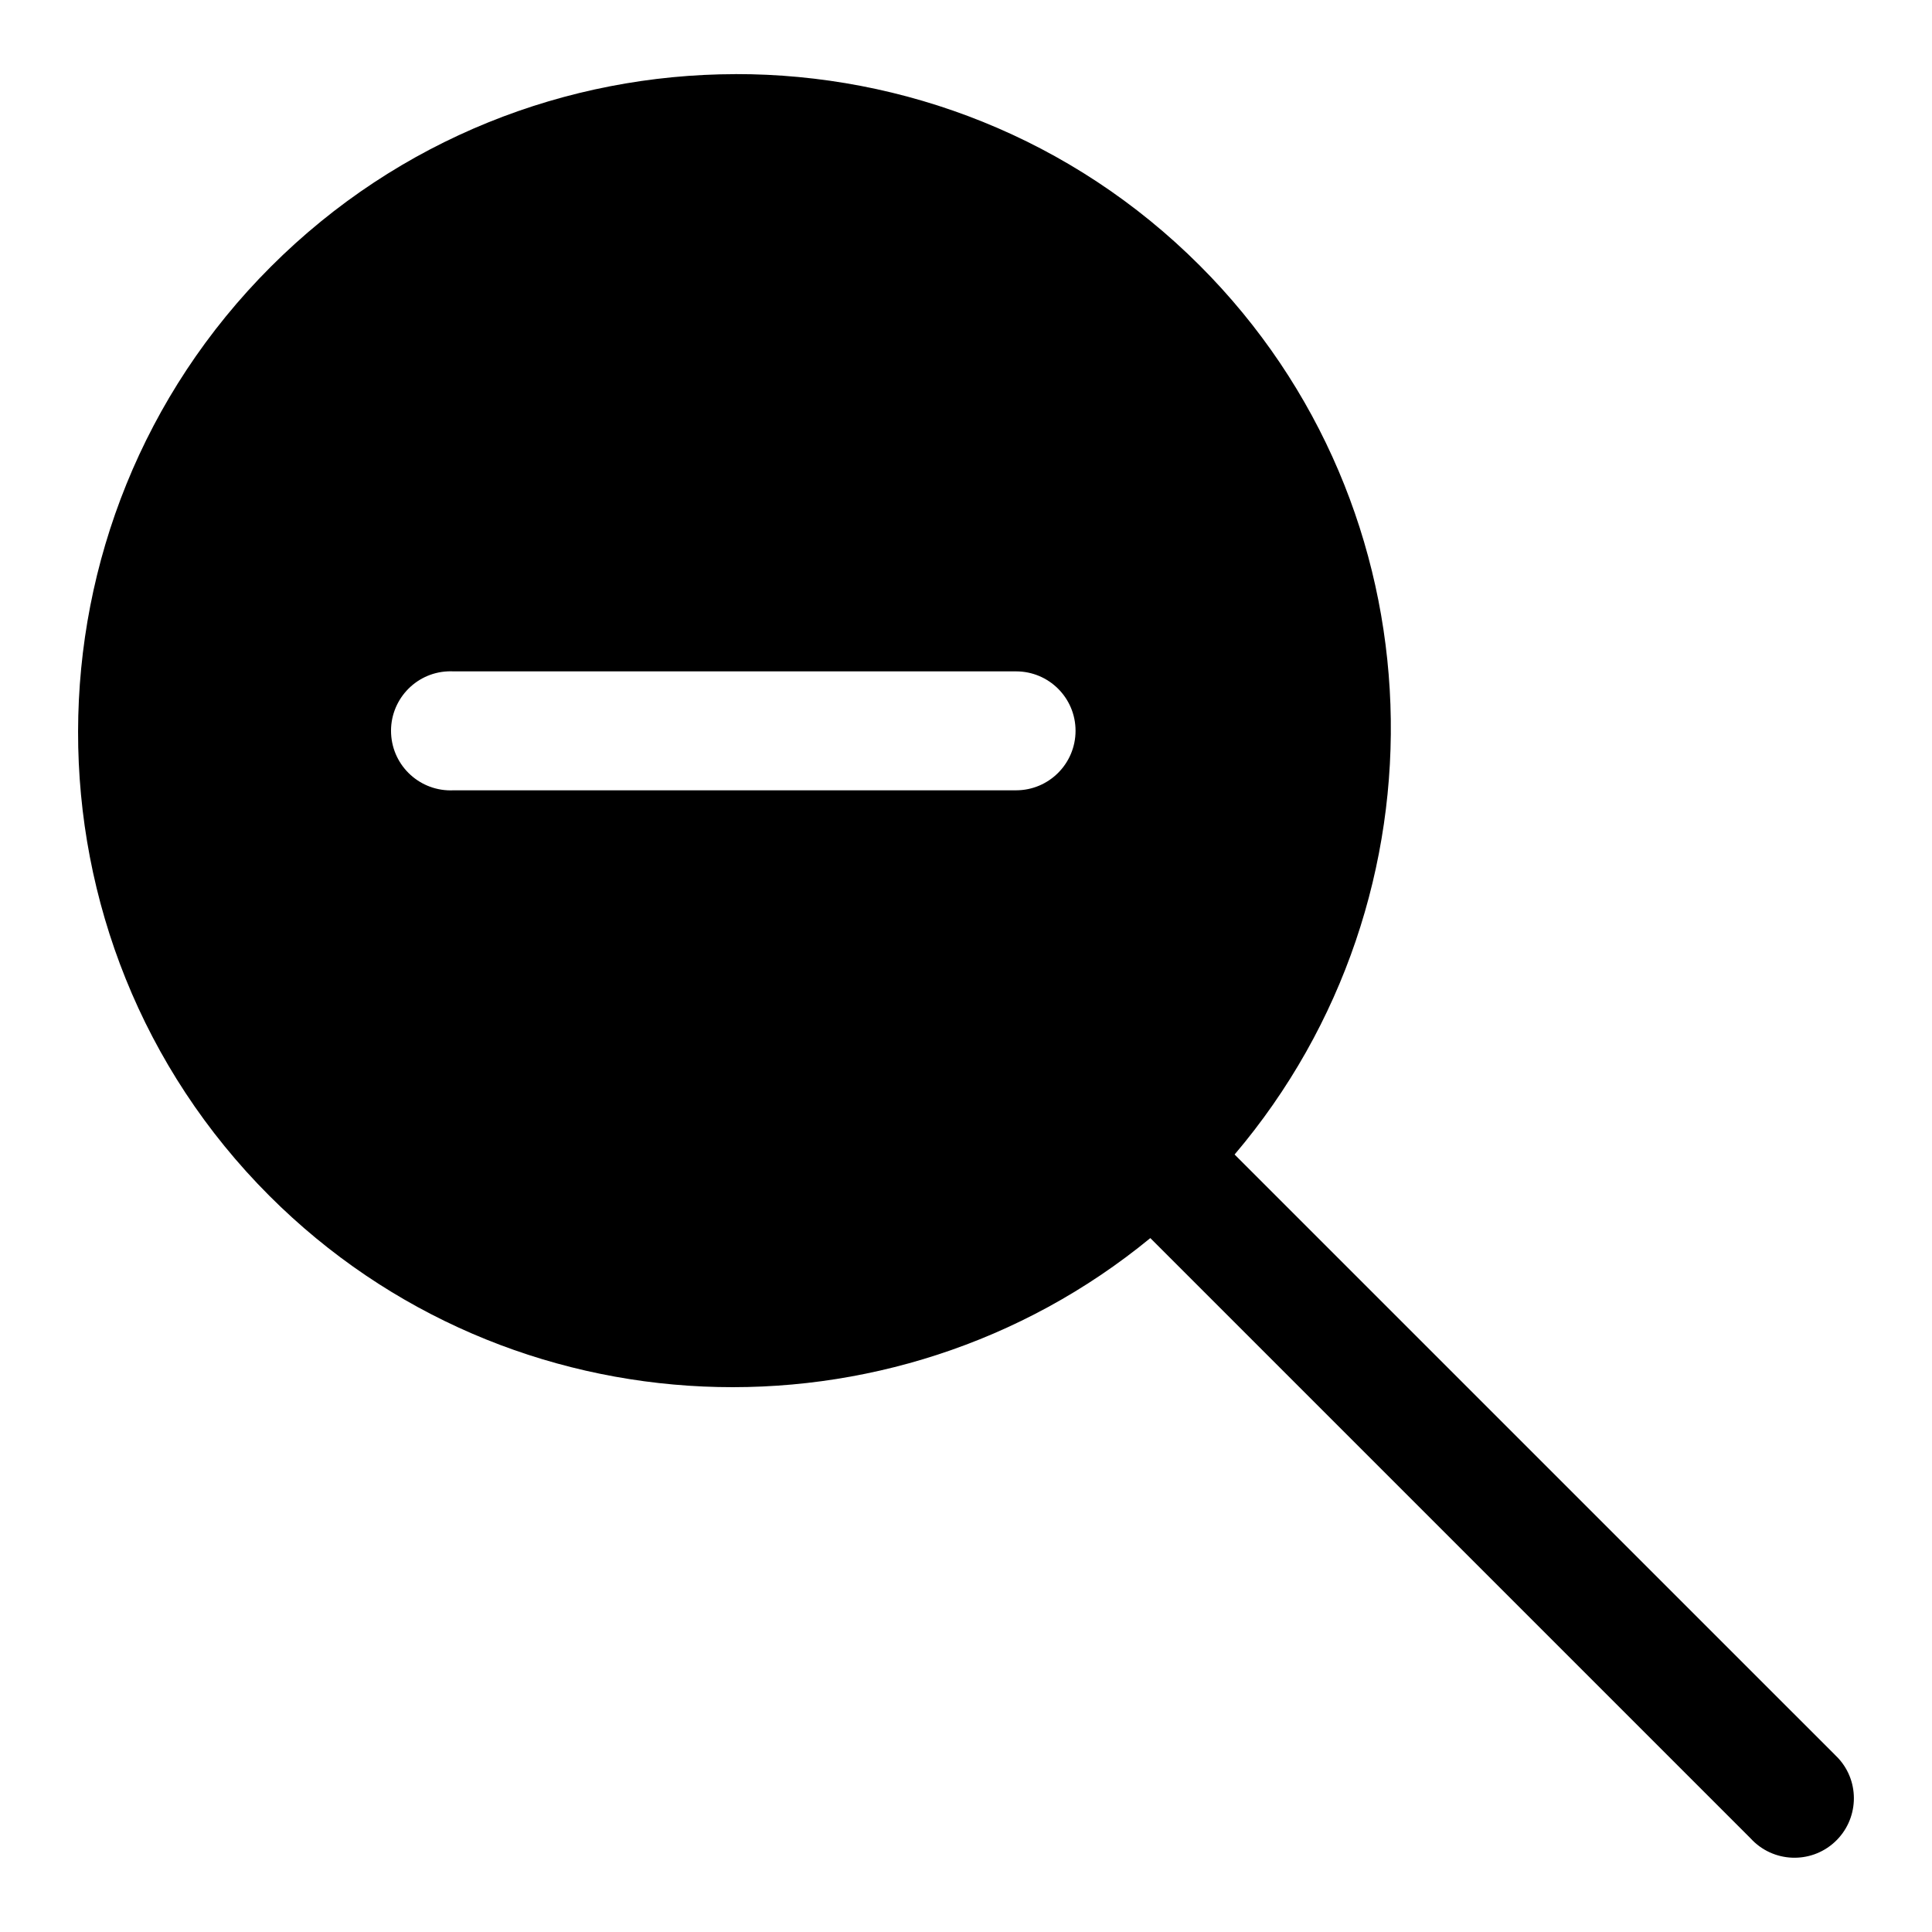 <?xml version="1.0" encoding="UTF-8"?>
<!-- Uploaded to: SVG Repo, www.svgrepo.com, Generator: SVG Repo Mixer Tools -->
<svg fill="#000000" width="800px" height="800px" version="1.1" viewBox="144 144 512 512" xmlns="http://www.w3.org/2000/svg">
 <path d="m338.91 163.65c-44.586 0.062-89.188 17.066-123.15 51.043-67.938 67.918-68.125 178.44-0.363 246.22 63.699 63.684 165.08 67.336 233.45 11.195l159.09 159.09c5.871 6.422 15.84 6.863 22.246 0.992 6.406-5.871 6.863-15.84 0.992-22.23-0.301-0.332-0.613-0.645-0.945-0.961l-159.05-159.04c58.062-68.391 55.137-171.21-9.227-235.58-33.879-33.879-78.465-50.805-123.05-50.742zm-76.262 158.27c0.504-0.031 0.992-0.031 1.512 0h149.11c8.707 0 15.762 7.039 15.762 15.742 0 8.707-7.055 15.777-15.762 15.777l-149.11 0.004c-8.707 0.395-16.09-6.297-16.516-15.004-0.426-8.707 6.312-16.125 15.004-16.52z"/>
</svg>